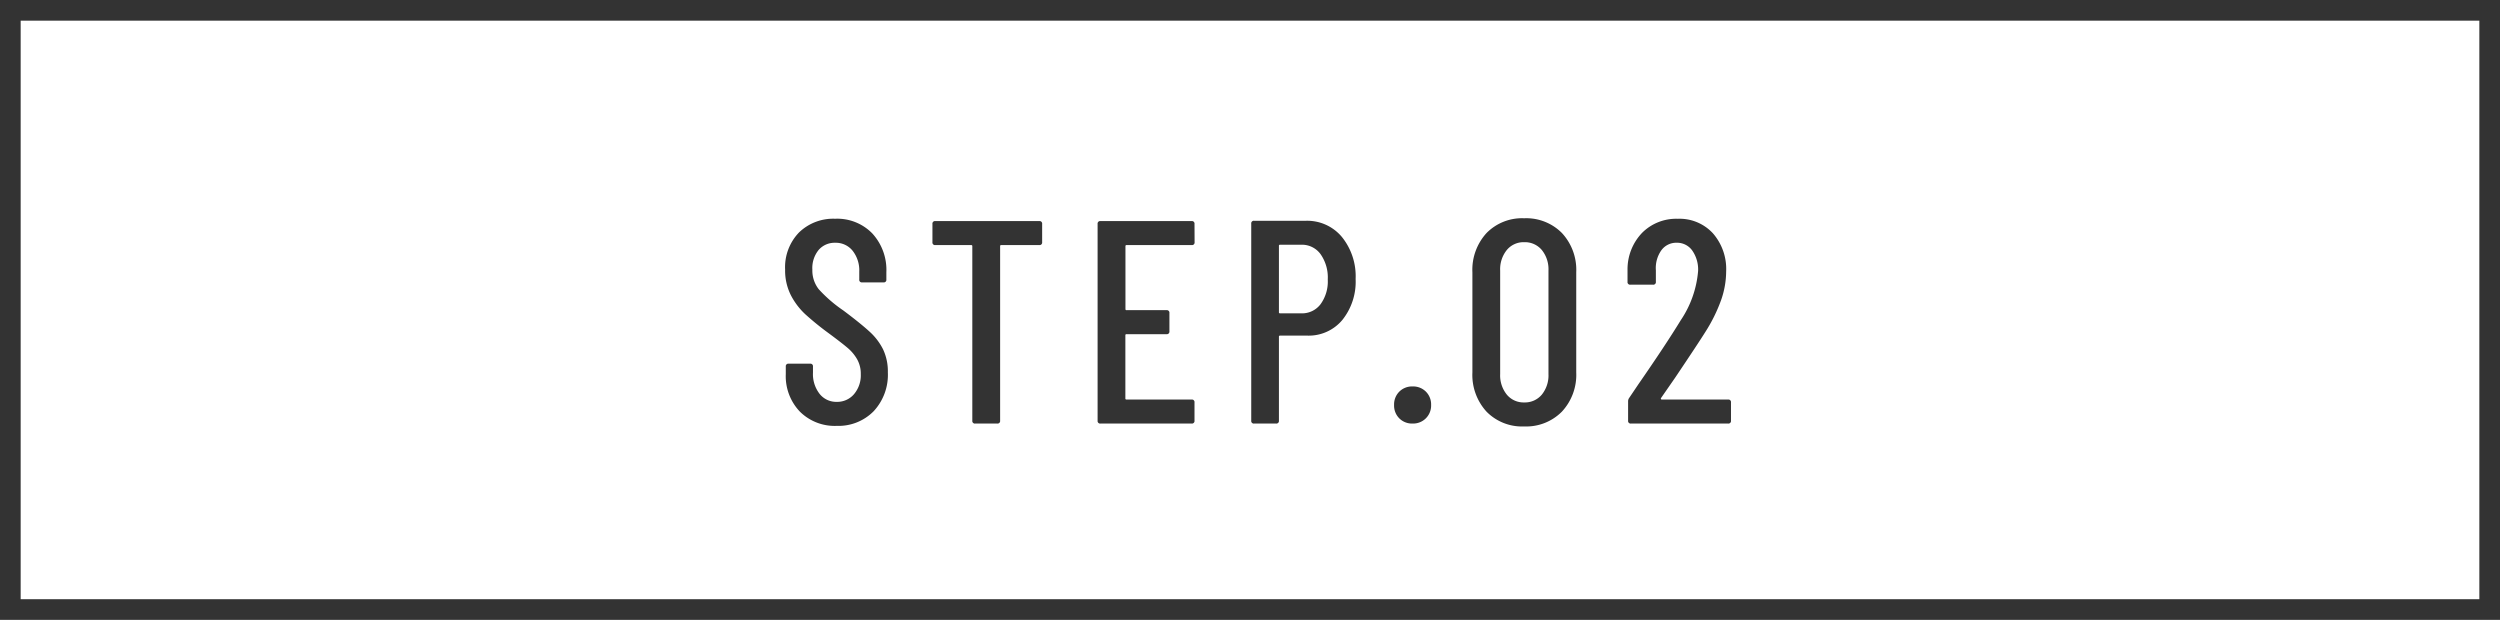 <svg xmlns="http://www.w3.org/2000/svg" width="121" height="30" viewBox="0 0 121 30">
  <g id="グループ_46796" data-name="グループ 46796" transform="translate(-500 -4316)">
    <g id="長方形_199" data-name="長方形 199" transform="translate(500 4316)" fill="#fff" stroke="#333" stroke-miterlimit="10" stroke-width="1">
      <rect width="121" height="30" stroke="none"/>
      <rect x="0.5" y="0.5" width="120" height="29" fill="none"/>
    </g>
    <g id="グループ_46689" data-name="グループ 46689" transform="translate(-359.5 3436.85)">
      <path id="パス_17051" data-name="パス 17051" d="M3,.112A2.387,2.387,0,0,1,1.211-.581,2.48,2.48,0,0,1,.532-2.394v-.364a.124.124,0,0,1,.14-.14H1.708a.124.124,0,0,1,.14.14v.294A1.552,1.552,0,0,0,2.17-1.435,1.028,1.028,0,0,0,3-1.05a1.065,1.065,0,0,0,.833-.371,1.412,1.412,0,0,0,.329-.973,1.42,1.42,0,0,0-.175-.714,2.07,2.07,0,0,0-.462-.553q-.287-.245-.931-.721a13.759,13.759,0,0,1-1.12-.91A3.382,3.382,0,0,1,.784-6.2,2.638,2.638,0,0,1,.5-7.448a2.417,2.417,0,0,1,.672-1.8,2.381,2.381,0,0,1,1.75-.665,2.367,2.367,0,0,1,1.8.714A2.61,2.61,0,0,1,5.4-7.322v.35a.124.124,0,0,1-.14.14H4.228a.124.124,0,0,1-.14-.14V-7.35a1.53,1.53,0,0,0-.322-1.015,1.043,1.043,0,0,0-.84-.385,1.023,1.023,0,0,0-.8.343,1.385,1.385,0,0,0-.308.959,1.465,1.465,0,0,0,.308.945,6.663,6.663,0,0,0,1.19,1.029q.84.63,1.267,1.022a2.923,2.923,0,0,1,.658.861,2.494,2.494,0,0,1,.231,1.113A2.589,2.589,0,0,1,4.788-.6,2.385,2.385,0,0,1,3,.112ZM12.8-9.8a.124.124,0,0,1,.14.14v.882a.124.124,0,0,1-.14.14H10.962a.049.049,0,0,0-.056.056V-.14a.124.124,0,0,1-.14.14H9.7a.124.124,0,0,1-.14-.14V-8.582a.049.049,0,0,0-.056-.056H7.77a.124.124,0,0,1-.14-.14V-9.66a.124.124,0,0,1,.14-.14Zm7.518,1.022a.124.124,0,0,1-.14.14h-3.15a.049.049,0,0,0-.056.056v3.038a.049.049,0,0,0,.056.056h1.932a.124.124,0,0,1,.14.14v.882a.124.124,0,0,1-.14.14H17.024a.049.049,0,0,0-.056.056v3.052a.049.049,0,0,0,.056.056h3.15a.124.124,0,0,1,.14.14V-.14a.124.124,0,0,1-.14.14h-4.41a.124.124,0,0,1-.14-.14V-9.66a.124.124,0,0,1,.14-.14h4.41a.124.124,0,0,1,.14.14ZM25.7-9.814a2.184,2.184,0,0,1,1.743.777A3.024,3.024,0,0,1,28.112-7a2.96,2.96,0,0,1-.644,1.988,2.117,2.117,0,0,1-1.694.756H24.458A.049.049,0,0,0,24.4-4.2V-.14a.124.124,0,0,1-.14.14H23.2a.124.124,0,0,1-.14-.14V-9.674a.124.124,0,0,1,.14-.14Zm-.21,4.48a1.122,1.122,0,0,0,.924-.441,1.874,1.874,0,0,0,.35-1.2,1.959,1.959,0,0,0-.35-1.225,1.109,1.109,0,0,0-.924-.455H24.458A.049.049,0,0,0,24.4-8.6V-5.39a.049.049,0,0,0,.056.056ZM30.87,0a.872.872,0,0,1-.644-.252A.872.872,0,0,1,29.974-.9a.872.872,0,0,1,.252-.644.872.872,0,0,1,.644-.252.872.872,0,0,1,.644.252.872.872,0,0,1,.252.644.872.872,0,0,1-.252.644A.872.872,0,0,1,30.87,0Zm5.4.14a2.407,2.407,0,0,1-1.82-.714,2.633,2.633,0,0,1-.686-1.9V-7.322a2.633,2.633,0,0,1,.686-1.9,2.407,2.407,0,0,1,1.82-.714,2.43,2.43,0,0,1,1.827.714,2.617,2.617,0,0,1,.693,1.9v4.844a2.617,2.617,0,0,1-.693,1.9A2.43,2.43,0,0,1,36.274.14Zm0-1.162a1.066,1.066,0,0,0,.854-.378,1.48,1.48,0,0,0,.322-.994V-7.406a1.48,1.48,0,0,0-.322-.994,1.066,1.066,0,0,0-.854-.378,1.051,1.051,0,0,0-.84.378,1.48,1.48,0,0,0-.322.994v5.012a1.48,1.48,0,0,0,.322.994A1.051,1.051,0,0,0,36.274-1.022Zm6.622-.21a.046.046,0,0,0,0,.049.047.047,0,0,0,.042.021h3.206a.124.124,0,0,1,.14.14V-.14a.124.124,0,0,1-.14.14h-4.7a.124.124,0,0,1-.14-.14v-.924a.282.282,0,0,1,.056-.182l.434-.644Q43.12-3.808,43.848-5a5,5,0,0,0,.84-2.38,1.6,1.6,0,0,0-.287-1,.9.9,0,0,0-.749-.371.89.89,0,0,0-.742.364,1.484,1.484,0,0,0-.266.966v.56a.124.124,0,0,1-.14.14H41.412a.124.124,0,0,1-.14-.14v-.6a2.548,2.548,0,0,1,.714-1.778,2.332,2.332,0,0,1,1.722-.672,2.193,2.193,0,0,1,1.694.7,2.622,2.622,0,0,1,.644,1.848A4.236,4.236,0,0,1,45.8-5.971a7.711,7.711,0,0,1-.749,1.519q-.35.56-1.47,2.226Z" transform="translate(897 899.65)" fill="#333"/>
    </g>
  </g>
</svg>
